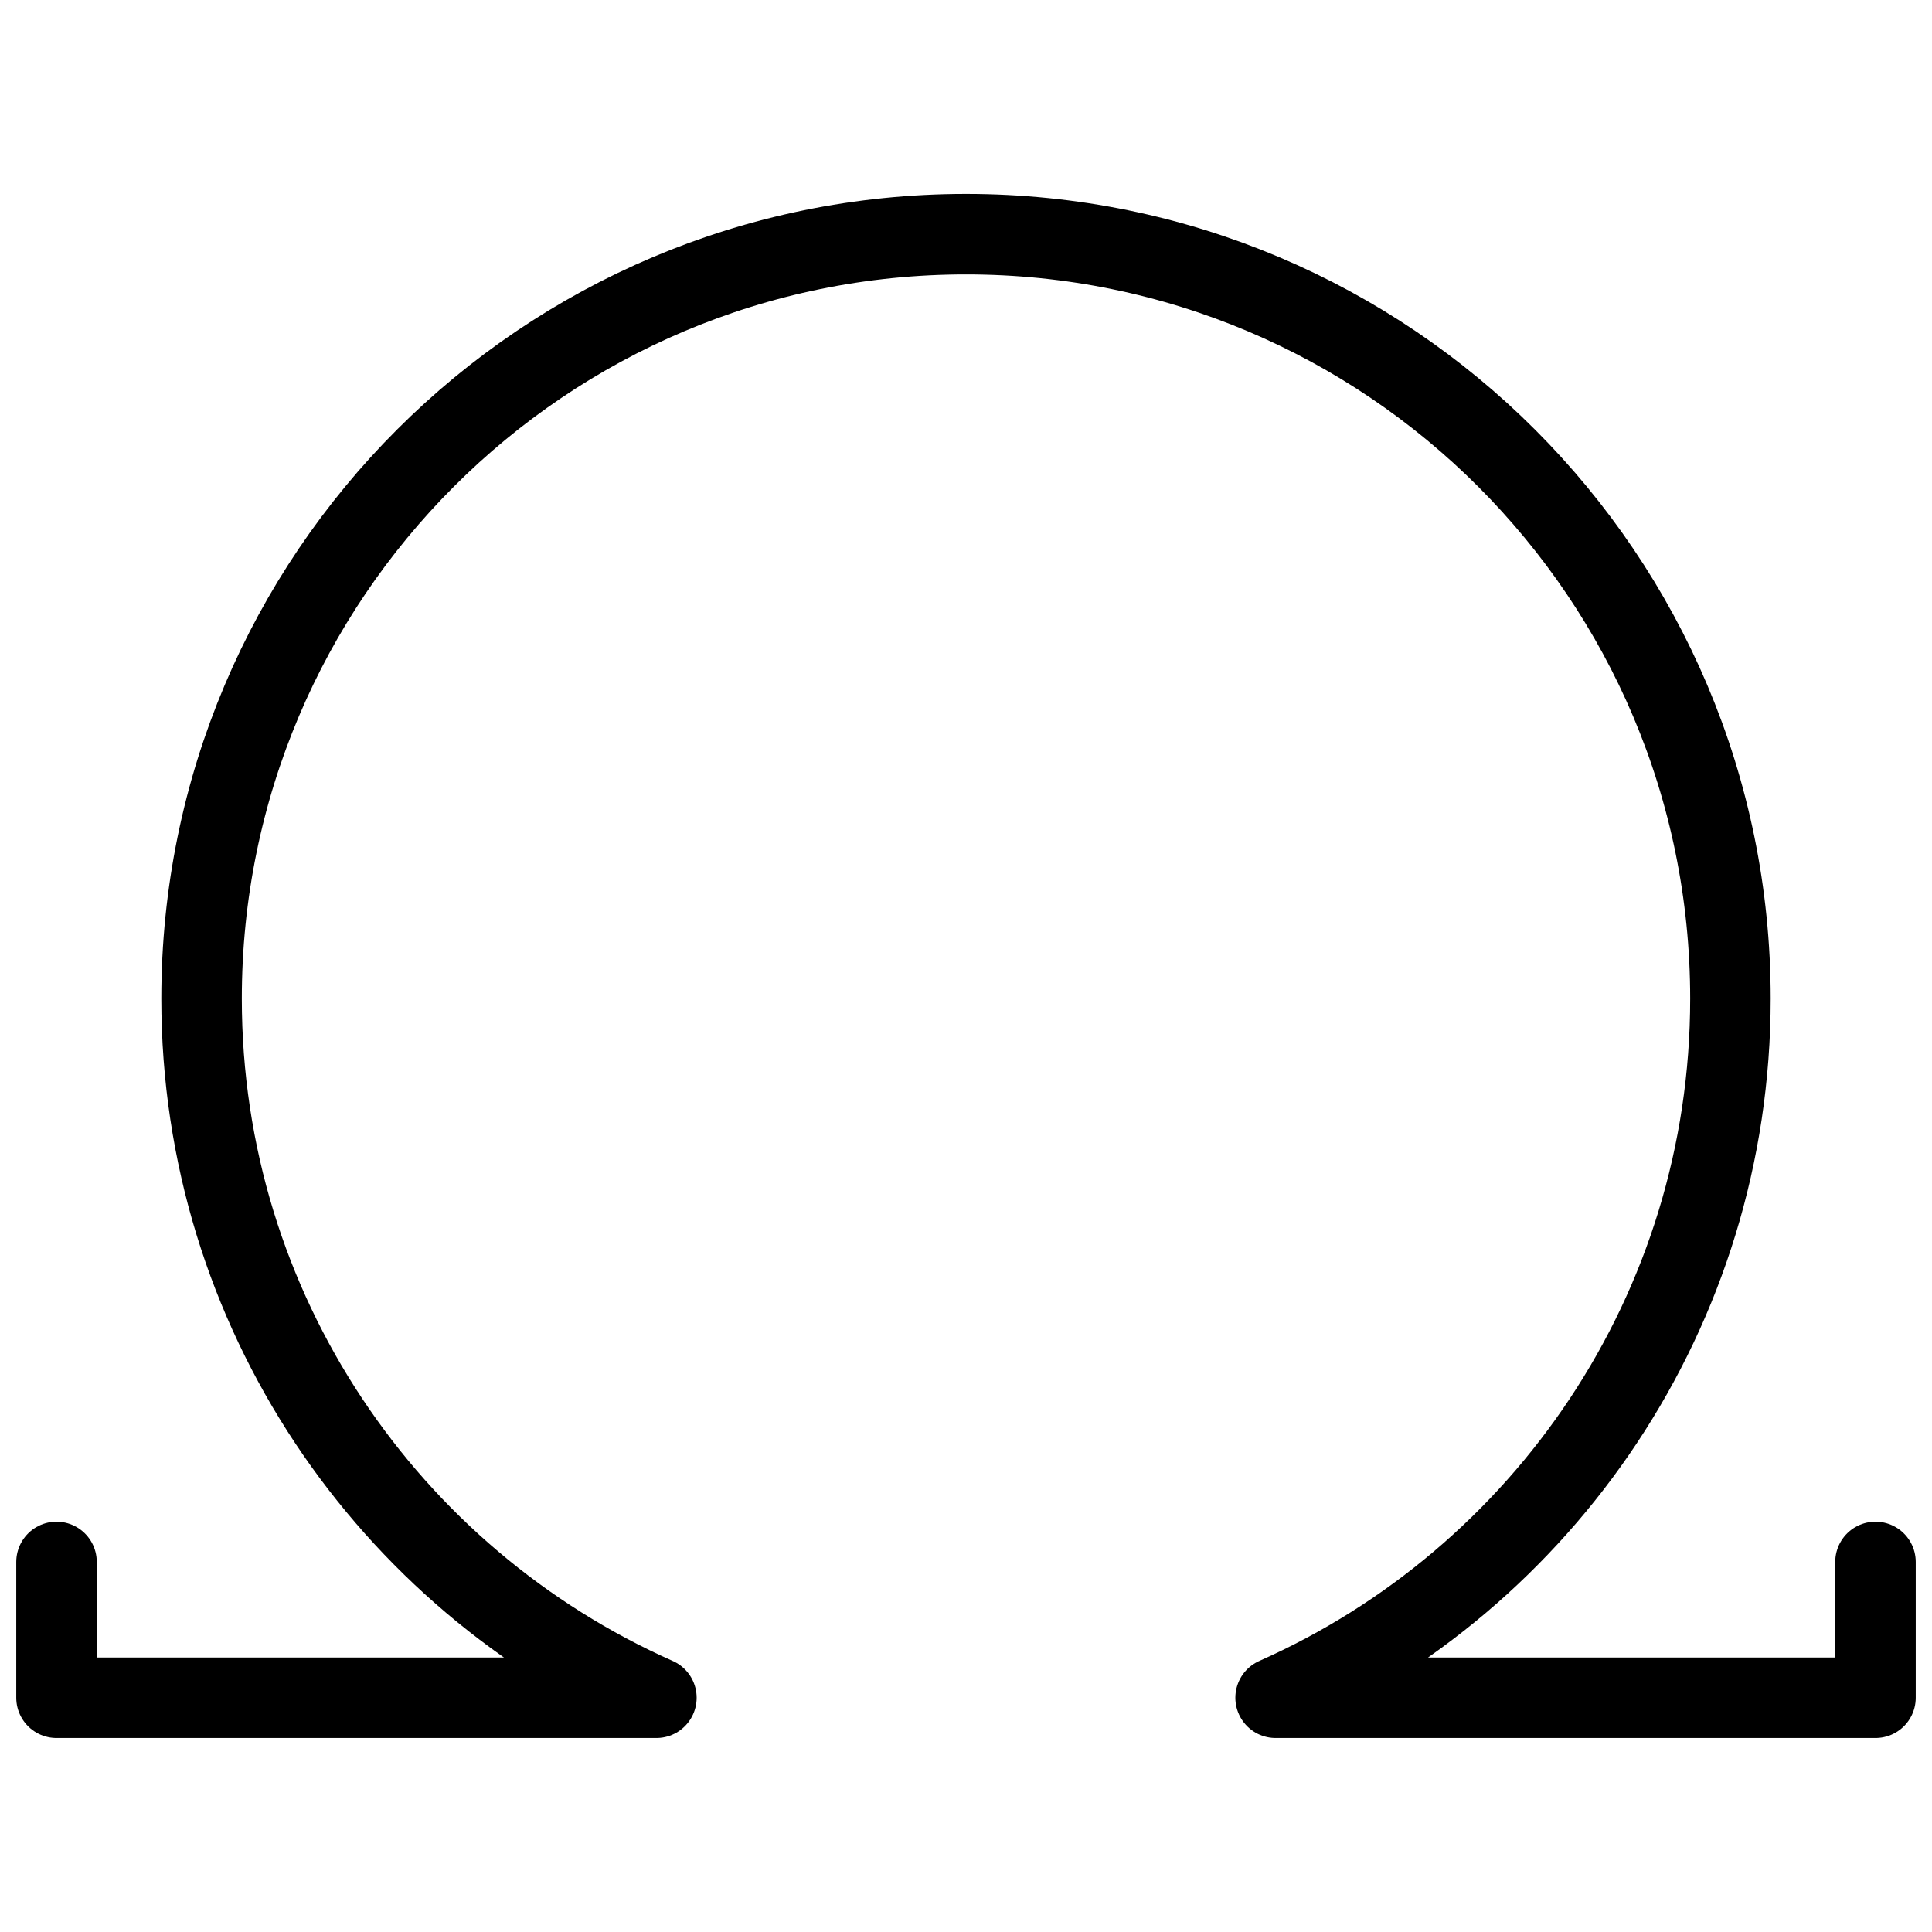 <svg xmlns="http://www.w3.org/2000/svg" fill="none" viewBox="0 0 24 24"><path stroke="#000000" stroke-linecap="round" stroke-linejoin="round" stroke-miterlimit="10" d="M0.702 19.403v1.687H8.154c-3.328 -1.476 -5.65 -4.809 -5.65 -8.685 0 -5.245 4.252 -9.496 9.496 -9.496 5.245 0 9.496 4.252 9.496 9.496 0 3.876 -2.321 7.209 -5.65 8.685h7.452v-1.687" stroke-width="1"></path></svg>